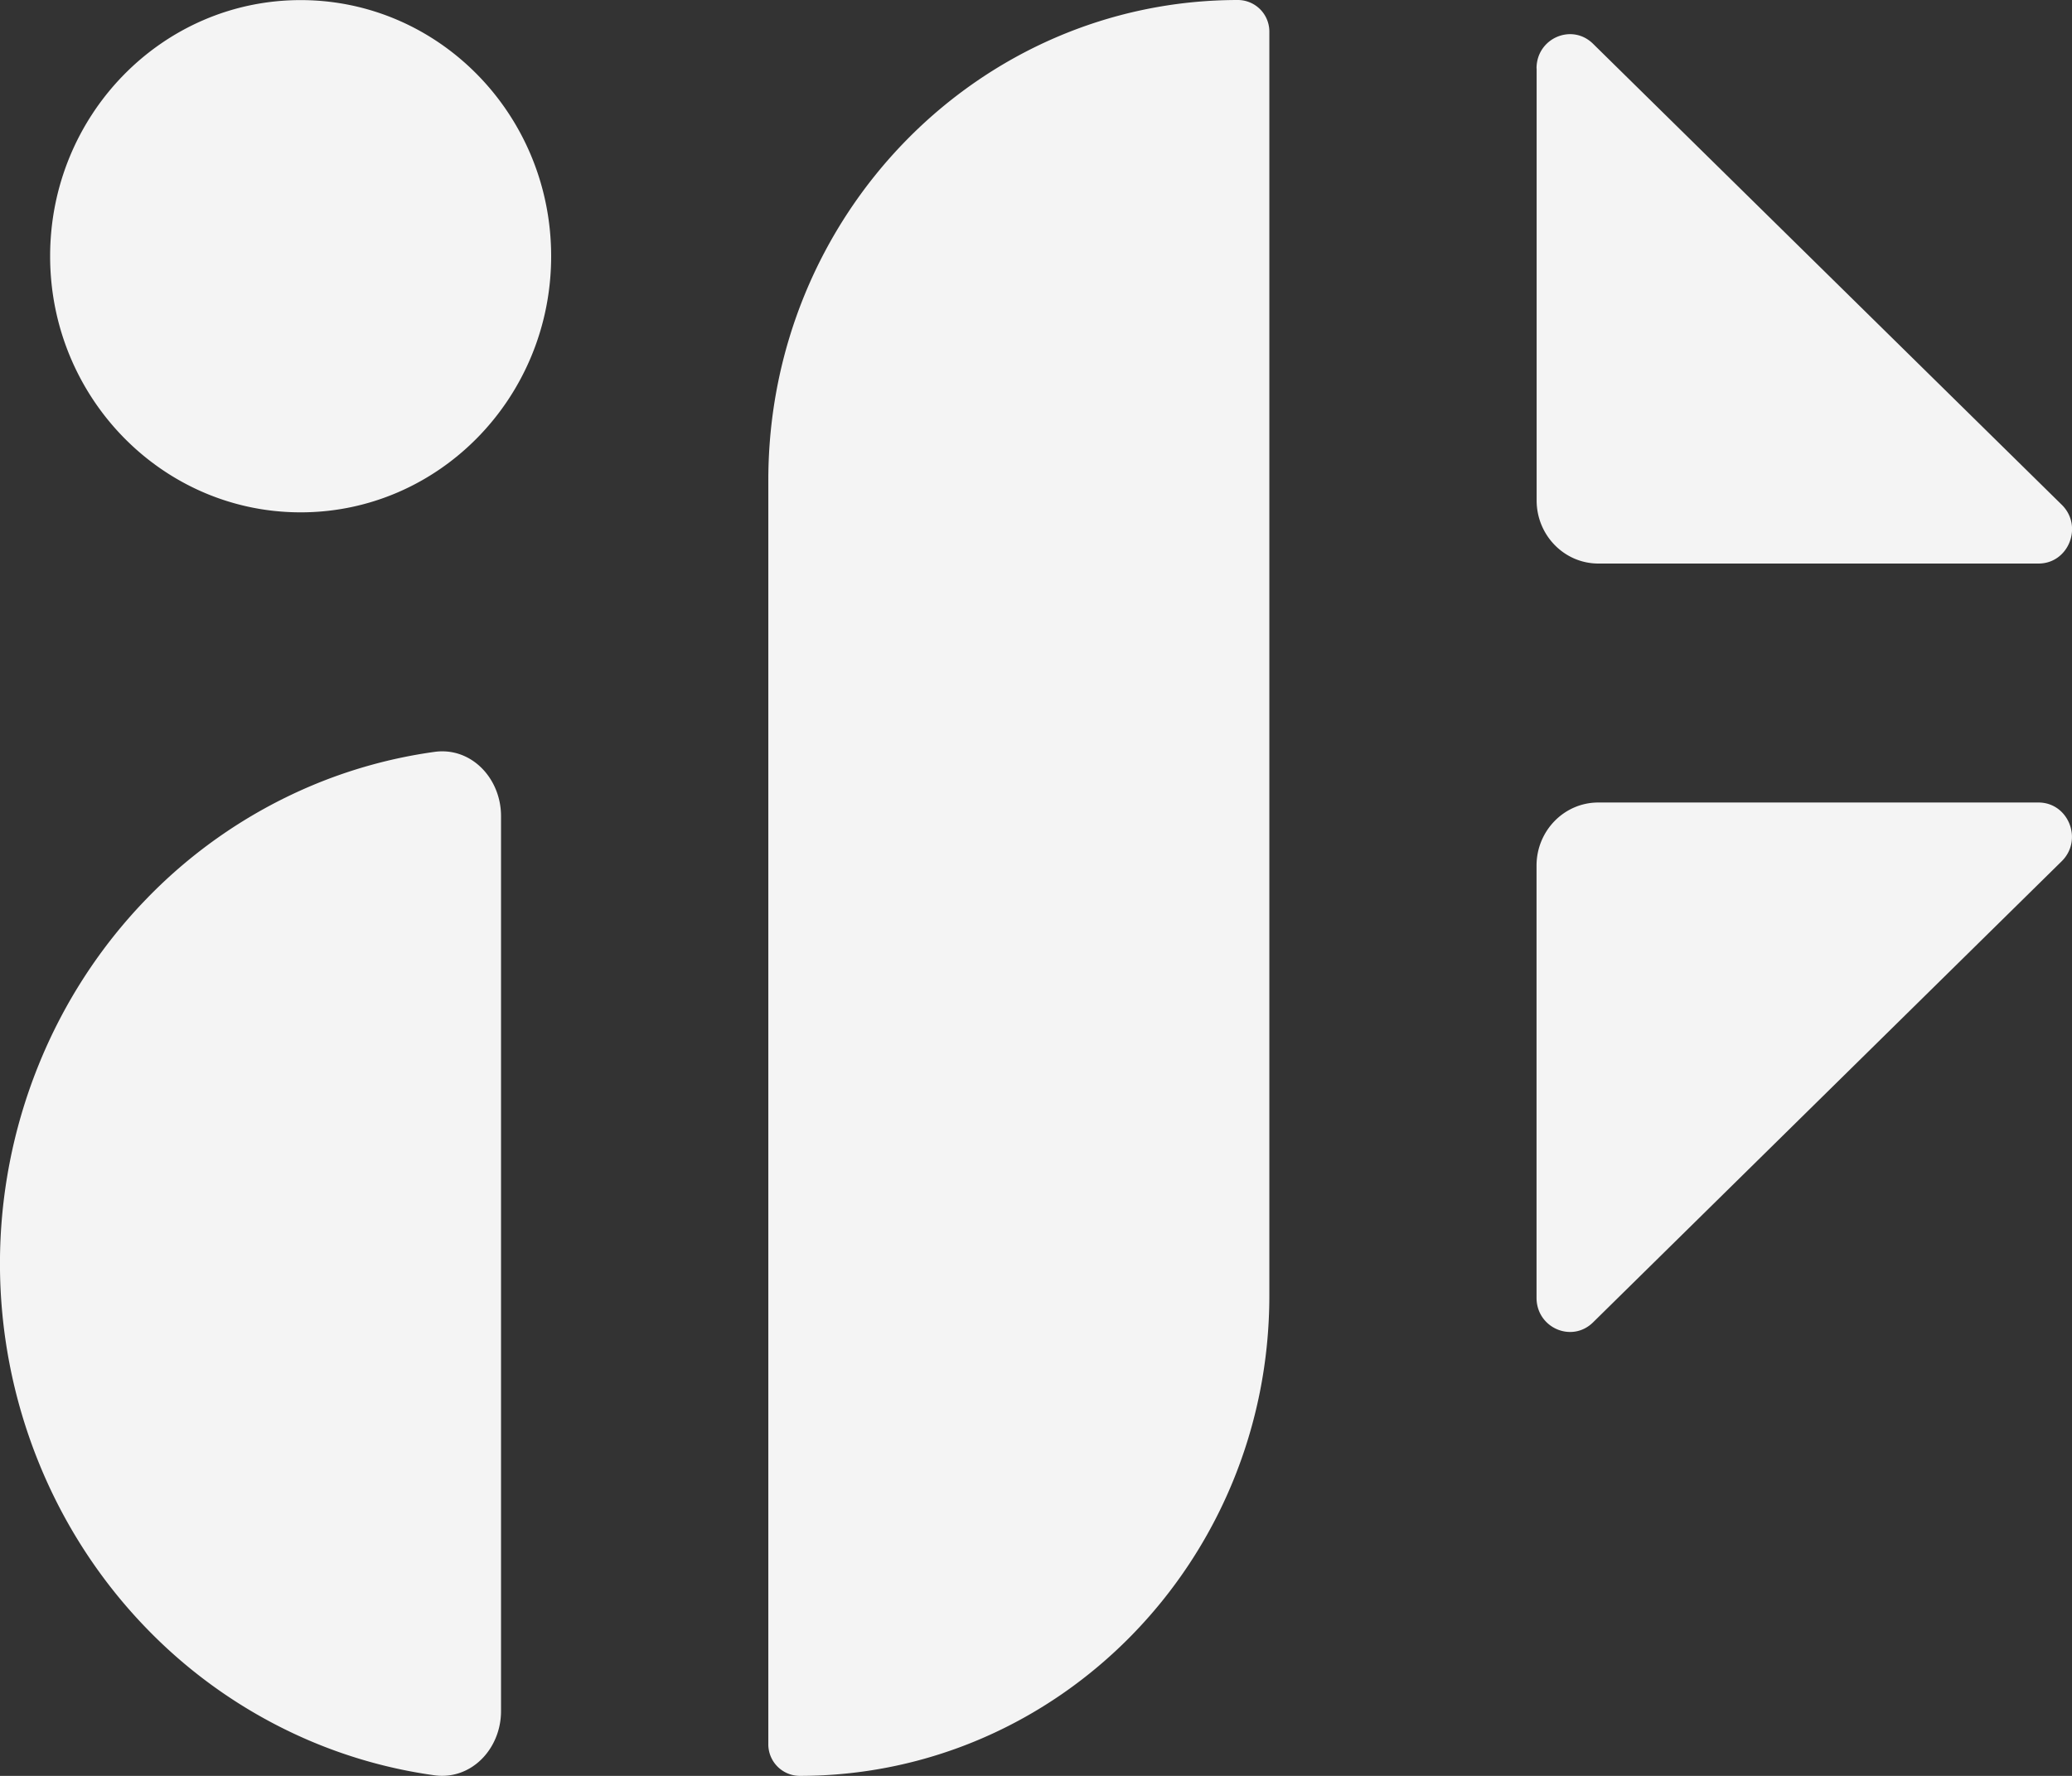 <svg xmlns="http://www.w3.org/2000/svg" width="21" height="18" fill="#f4f4f4" xmlns:v="https://vecta.io/nano"><rect width="100%" height="100%" fill="#333333" stroke="none"/><path d="M7.787 4.868C7.787 2.18 9.918 0 12.548 0a.32.32 0 0 1 .317.325v12.807c0 2.688-2.131 4.868-4.761 4.868a.32.32 0 0 1-.317-.325V4.868zM5.586 2.597c0 1.434-1.137 2.596-2.539 2.596S.508 4.03.508 2.597 1.645.001 3.047.001s2.539 1.162 2.539 2.596zm-.508 5.675c0-.385-.304-.703-.675-.651a4.96 4.96 0 0 0-1.268.352 5.07 5.07 0 0 0-1.647 1.134c-.472.486-.846 1.063-1.101 1.698a5.37 5.37 0 0 0 0 4.005c.255.635.629 1.212 1.101 1.698a5.07 5.07 0 0 0 1.647 1.134 4.96 4.96 0 0 0 1.268.352c.371.051.675-.266.675-.651V8.272zM15.573.693c0-.305.358-.461.573-.249l2.375 2.336 2.375 2.336c.22.216.07.596-.235.596H16.2c-.346 0-.626-.287-.626-.64V.693zm0 12.461c0 .305.358.461.573.249l4.749-4.673c.22-.216.07-.596-.235-.596h-4.461c-.346 0-.626.287-.626.64v4.379z"/></svg>